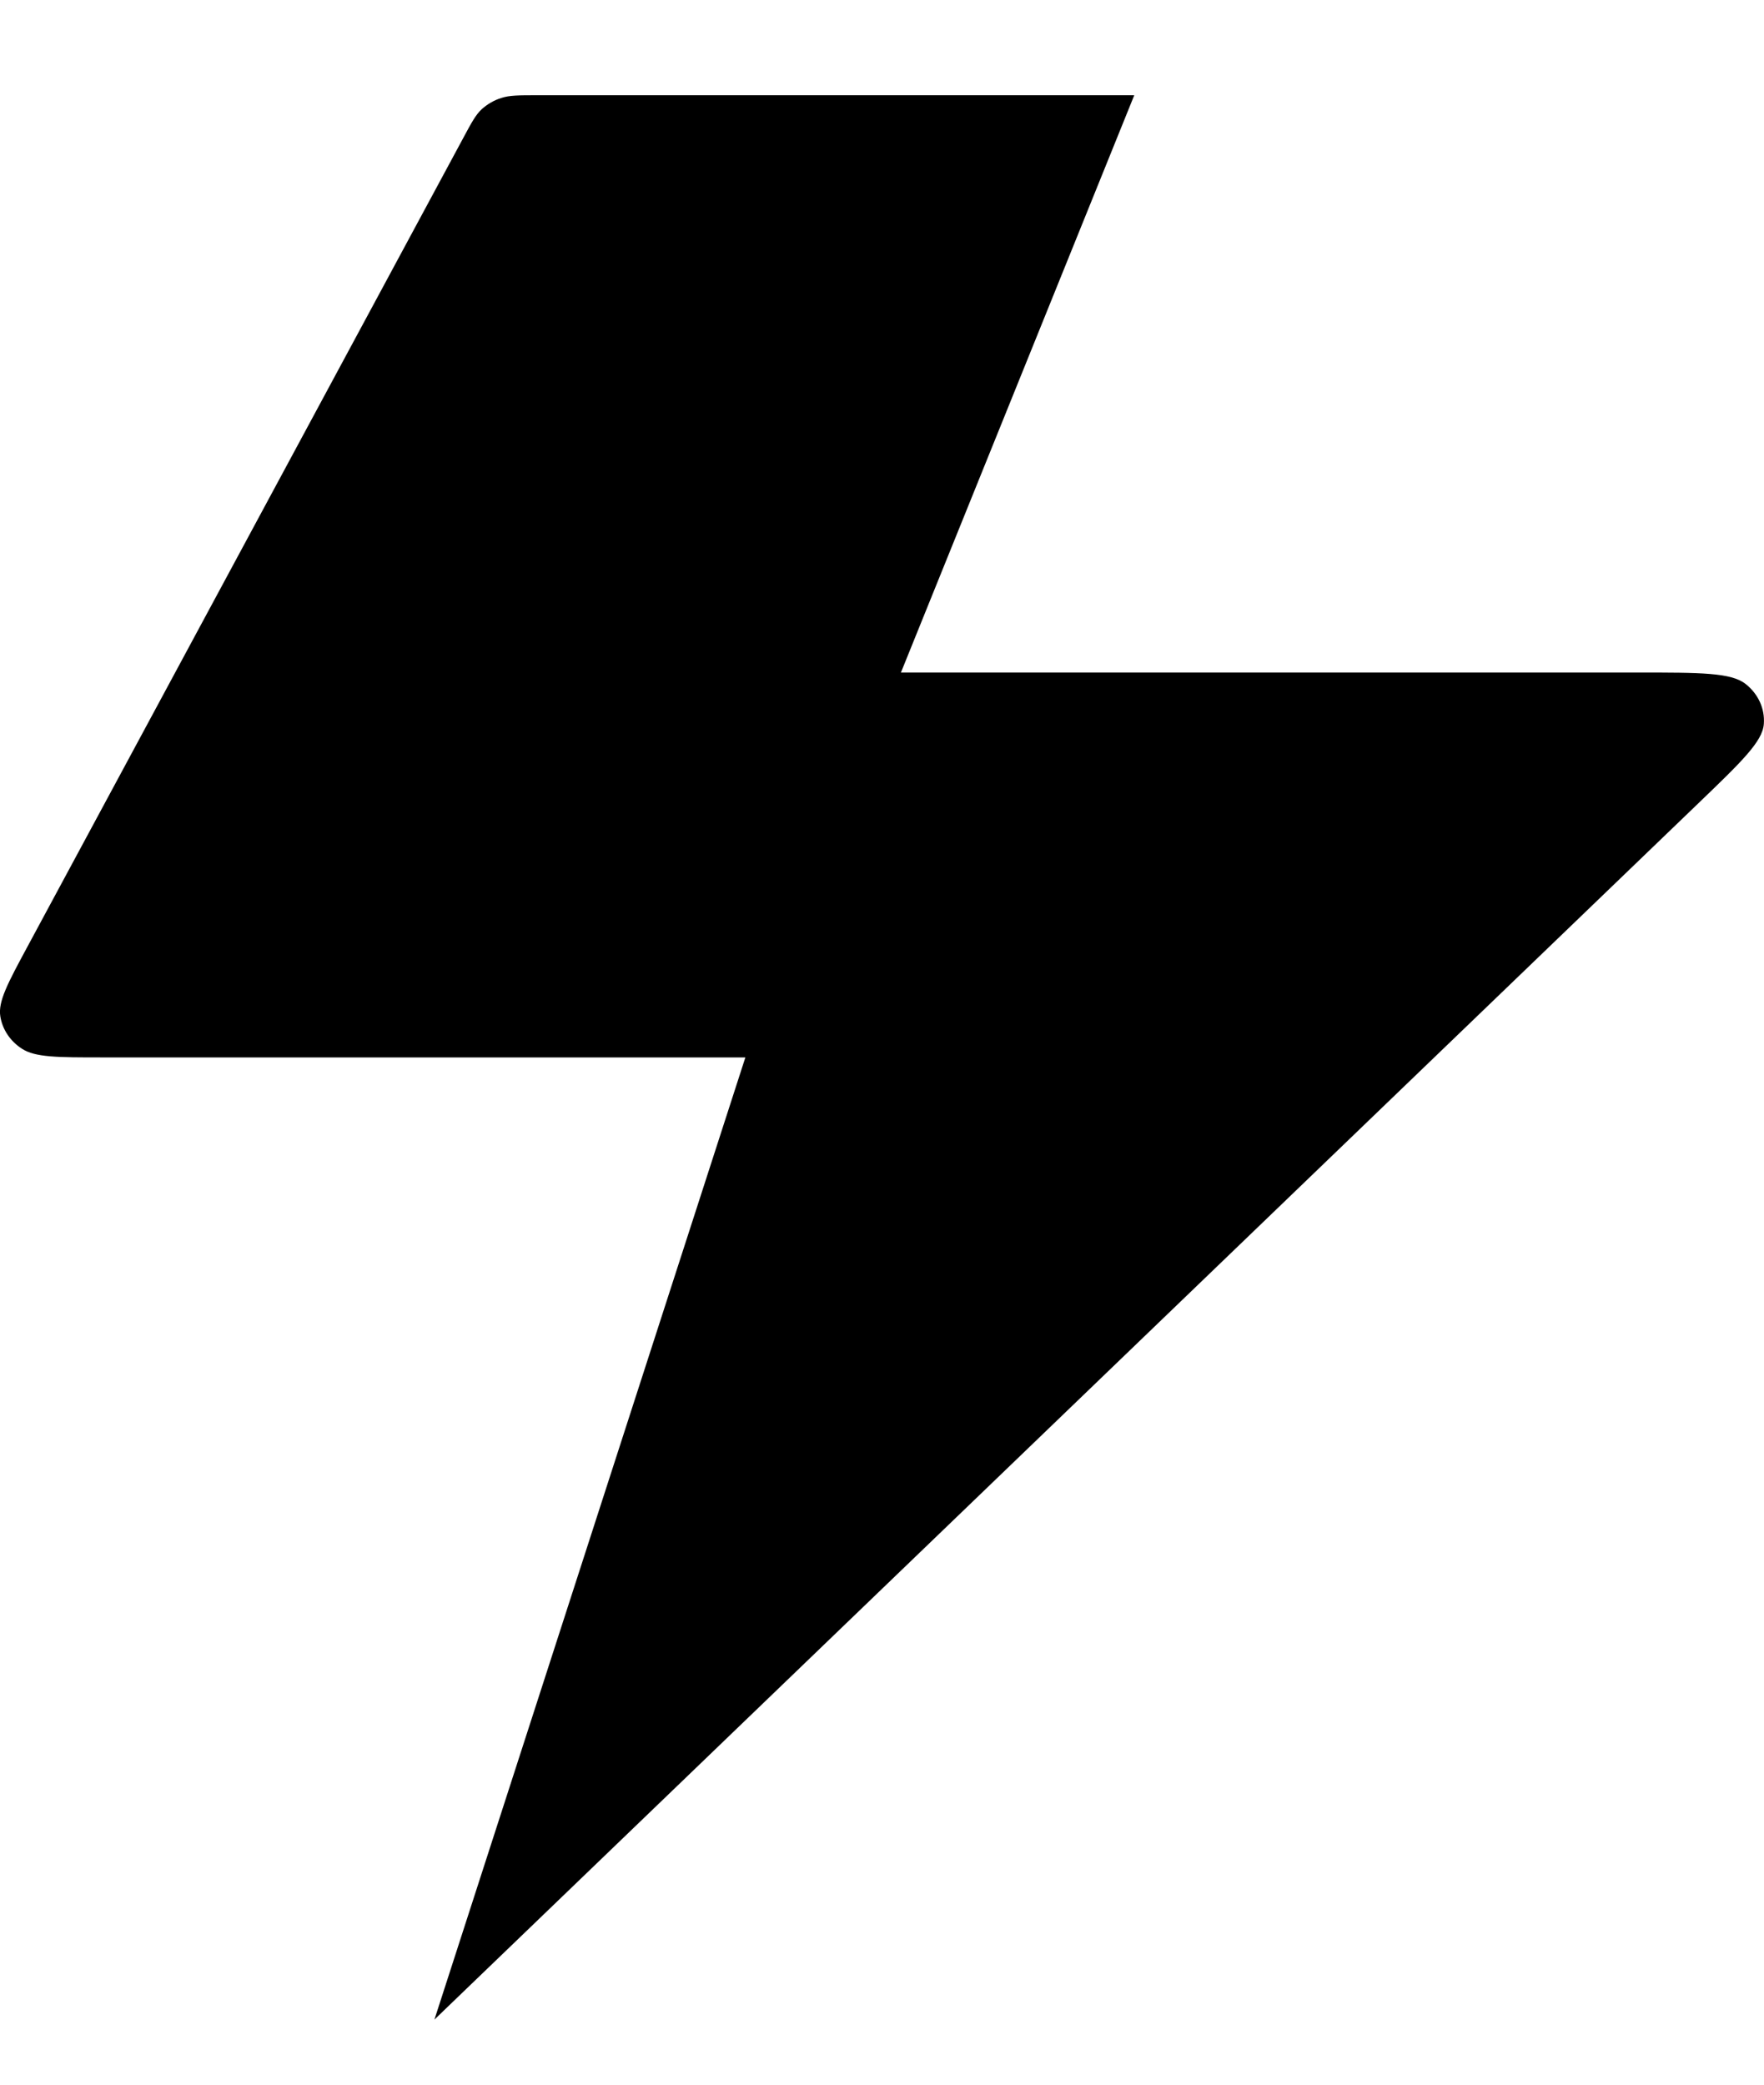 <svg width="11" height="13" viewBox="0 0 11 13" fill="none" xmlns="http://www.w3.org/2000/svg">
<path d="M7.073 0.594H3.352C3.236 0.594 3.177 0.594 3.126 0.611C3.081 0.625 3.04 0.649 3.005 0.68C2.967 0.715 2.941 0.763 2.889 0.86L0.173 5.9C0.049 6.13 -0.013 6.245 0.002 6.338C0.015 6.42 0.064 6.493 0.137 6.54C0.22 6.594 0.359 6.594 0.636 6.594H4.648L2.709 12.594L10.592 5.008C10.858 4.752 10.992 4.624 10.999 4.514C11.006 4.419 10.964 4.327 10.885 4.265C10.795 4.194 10.603 4.194 10.22 4.194H5.618L7.073 0.594Z" fill="black"/>
</svg>
